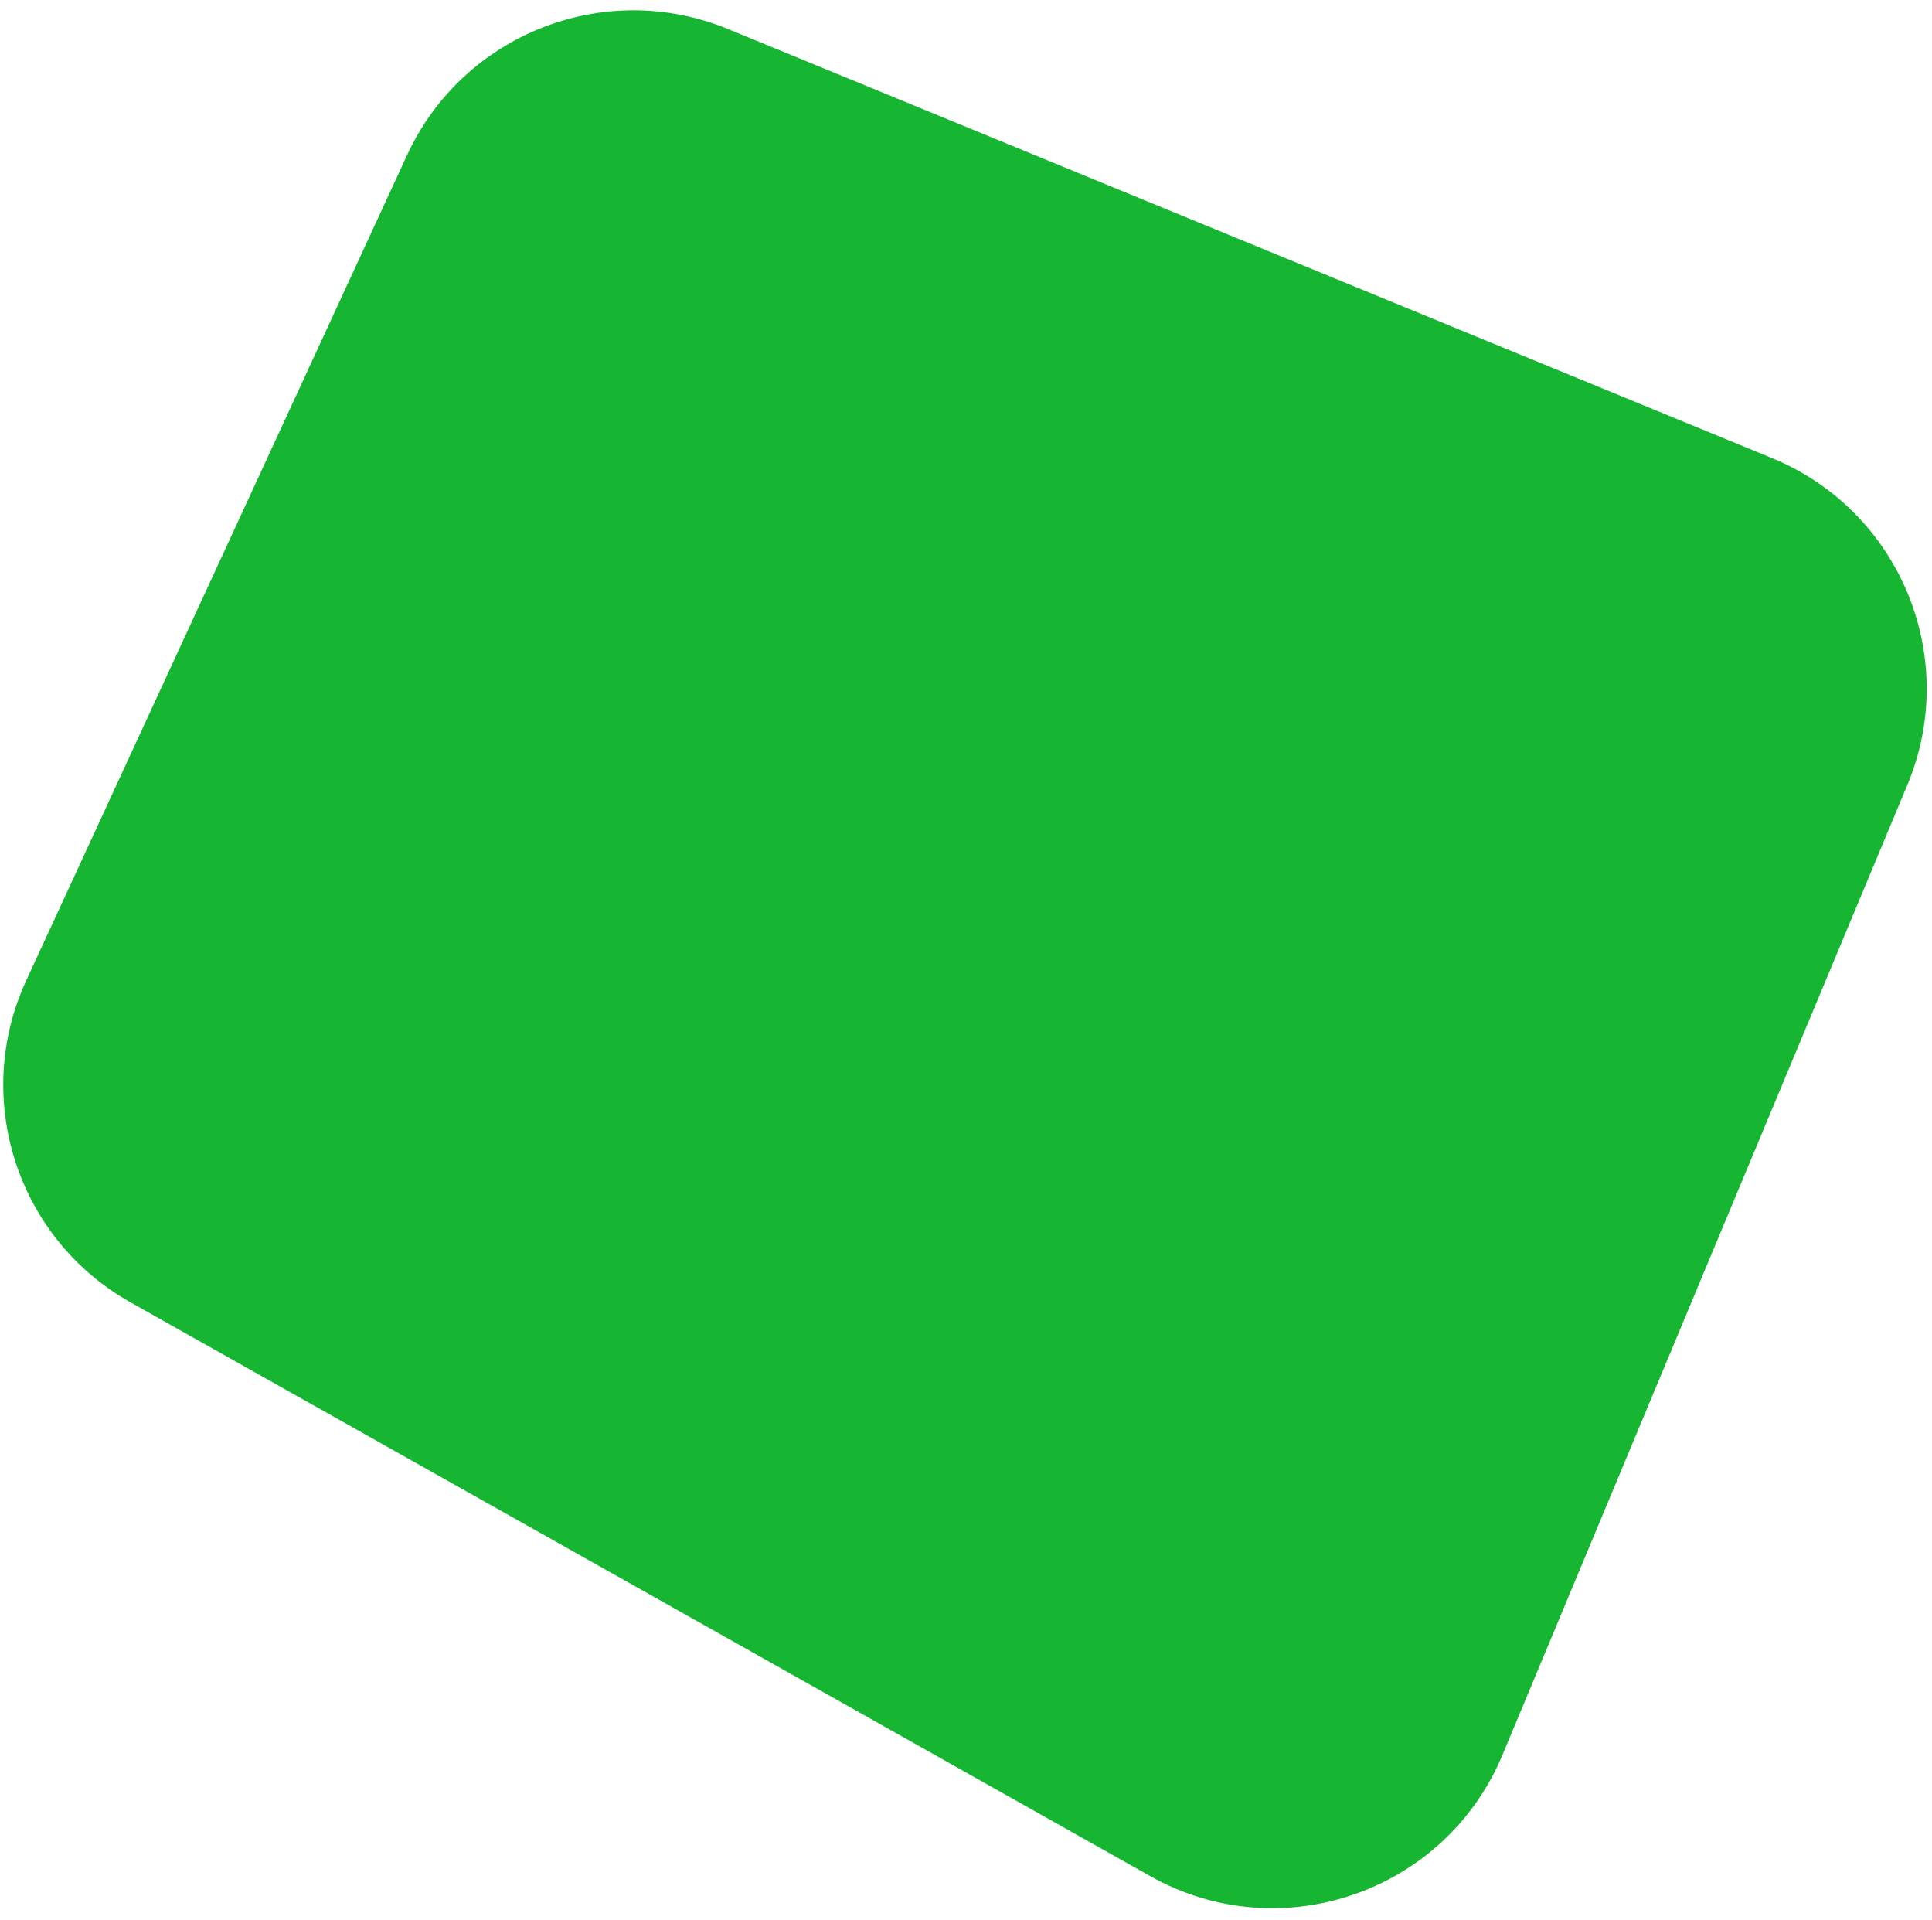 <svg width="155" height="154" viewBox="0 0 155 154" fill="none" xmlns="http://www.w3.org/2000/svg">
<path d="M32.654 12.451C37.144 2.722 48.504 -1.74 58.415 2.333L142.173 36.749C152.43 40.964 157.3 52.721 153.027 62.954L120.54 140.763C115.928 151.809 102.71 156.358 92.278 150.488L10.458 104.458C1.372 99.347 -2.263 88.113 2.105 78.647L32.654 12.451Z" fill="#16B632"/>
</svg>
